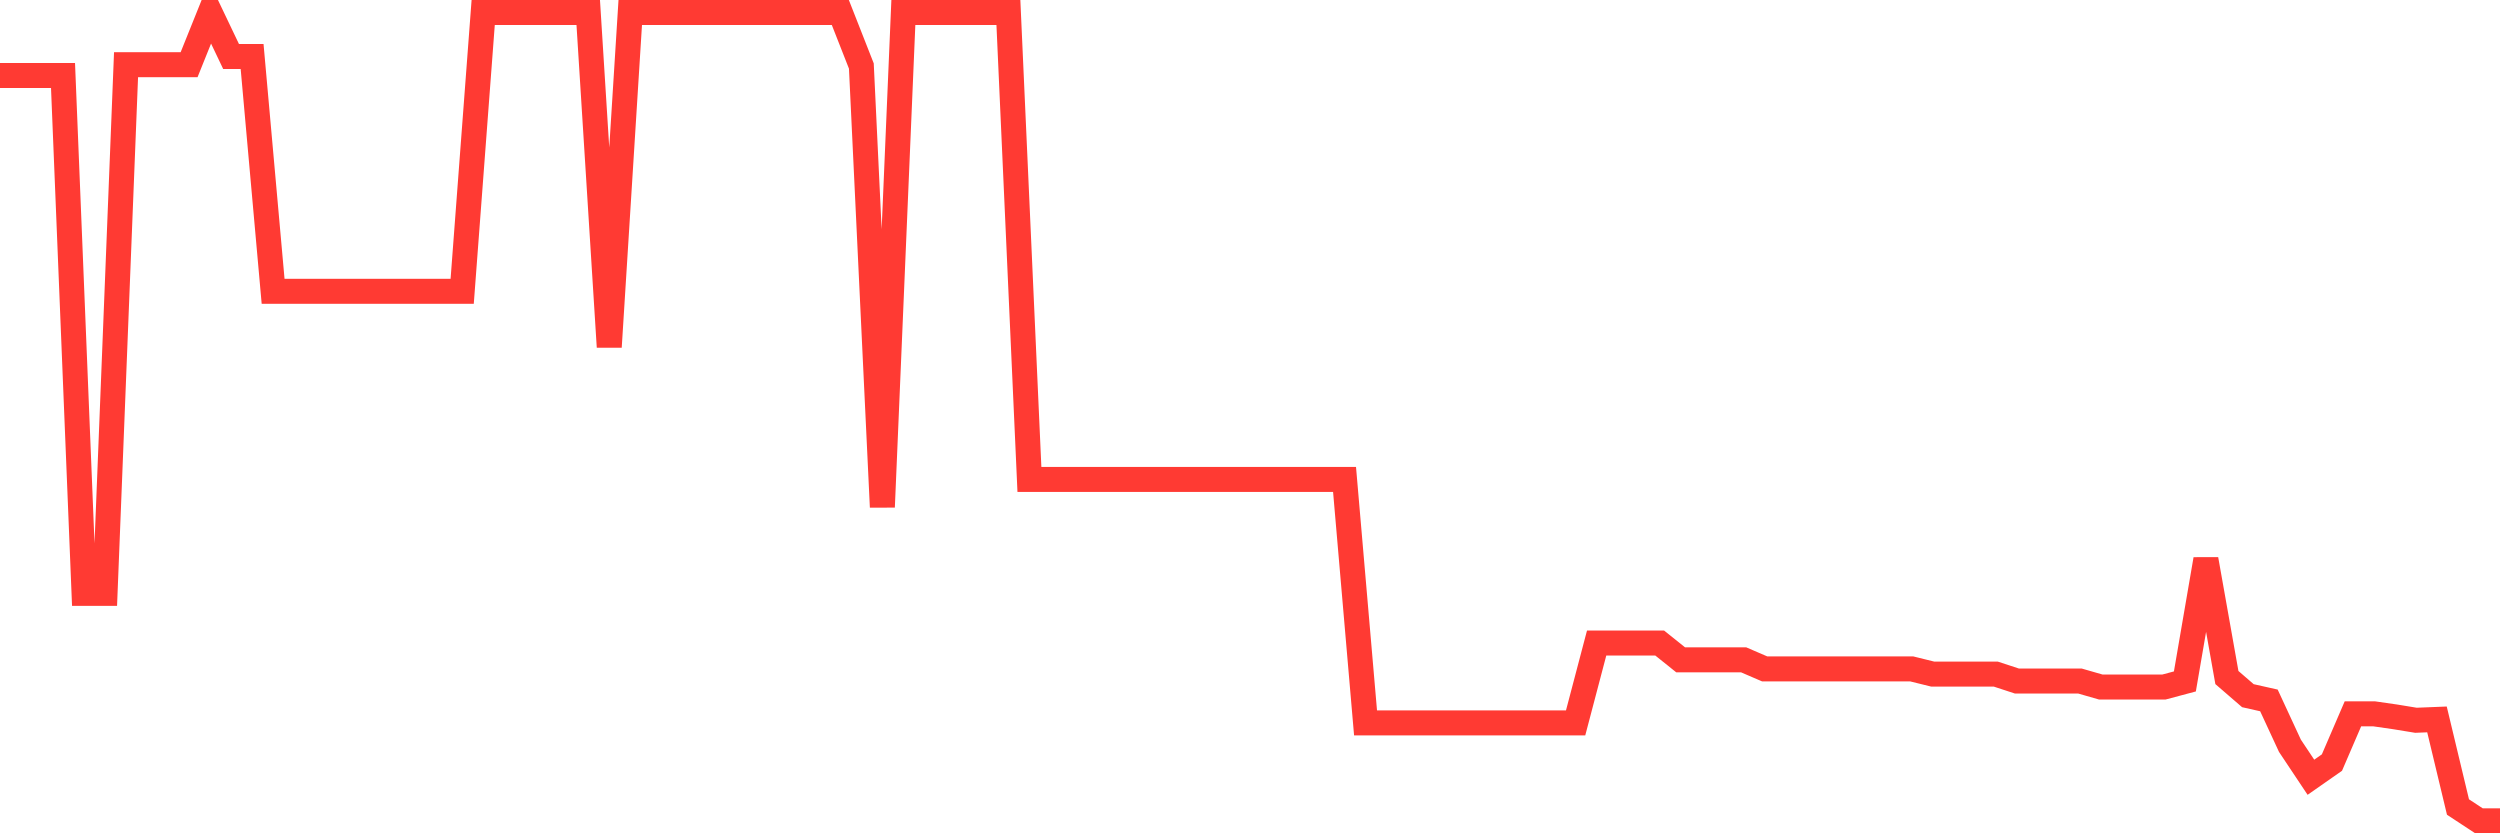 <svg
  xmlns="http://www.w3.org/2000/svg"
  xmlns:xlink="http://www.w3.org/1999/xlink"
  width="120"
  height="40"
  viewBox="0 0 120 40"
  preserveAspectRatio="none"
>
  <polyline
    points="0,3.624 1.008,3.624 2.017,3.624 3.025,3.624 4.034,28.483 5.042,28.483 6.05,3.107 7.059,3.107 8.067,3.107 9.076,3.107 10.084,0.6 11.092,2.713 12.101,2.713 13.109,13.982 14.118,13.982 15.126,13.982 16.134,13.982 17.143,13.982 18.151,13.982 19.16,13.982 20.168,13.982 21.176,13.982 22.185,13.982 23.193,0.6 24.202,0.6 25.21,0.6 26.218,0.6 27.227,0.6 28.235,0.6 29.244,16.654 30.252,0.6 31.261,0.6 32.269,0.6 33.277,0.6 34.286,0.6 35.294,0.6 36.303,0.6 37.311,0.6 38.319,0.6 39.328,0.6 40.336,0.6 41.345,3.169 42.353,24.34 43.361,0.6 44.37,0.6 45.378,0.6 46.387,0.6 47.395,0.6 48.403,0.6 49.412,23.014 50.42,23.014 51.429,23.014 52.437,23.014 53.445,23.014 54.454,23.014 55.462,23.014 56.471,23.014 57.479,23.014 58.487,23.014 59.496,23.014 60.504,23.014 61.513,23.014 62.521,23.014 63.529,23.014 64.538,23.014 65.546,34.698 66.555,34.698 67.563,34.698 68.571,34.698 69.58,34.698 70.588,34.698 71.597,34.698 72.605,34.698 73.613,34.698 74.622,34.698 75.63,34.698 76.639,30.865 77.647,30.865 78.655,30.865 79.664,30.865 80.672,31.673 81.681,31.673 82.689,31.673 83.697,31.673 84.706,32.108 85.714,32.108 86.723,32.108 87.731,32.108 88.739,32.108 89.748,32.108 90.756,32.108 91.765,32.108 92.773,32.357 93.782,32.357 94.79,32.357 95.798,32.357 96.807,32.688 97.815,32.688 98.824,32.688 99.832,32.688 100.84,32.978 101.849,32.978 102.857,32.978 103.866,32.978 104.874,32.709 105.882,26.846 106.891,32.522 107.899,33.393 108.908,33.62 109.916,35.796 110.924,37.308 111.933,36.603 112.941,34.263 113.95,34.263 114.958,34.408 115.966,34.573 116.975,34.532 117.983,38.737 118.992,39.4 120,39.4"
    fill="none"
    stroke="#ff3a33"
    stroke-width="1.2"
  >
  </polyline>
</svg>